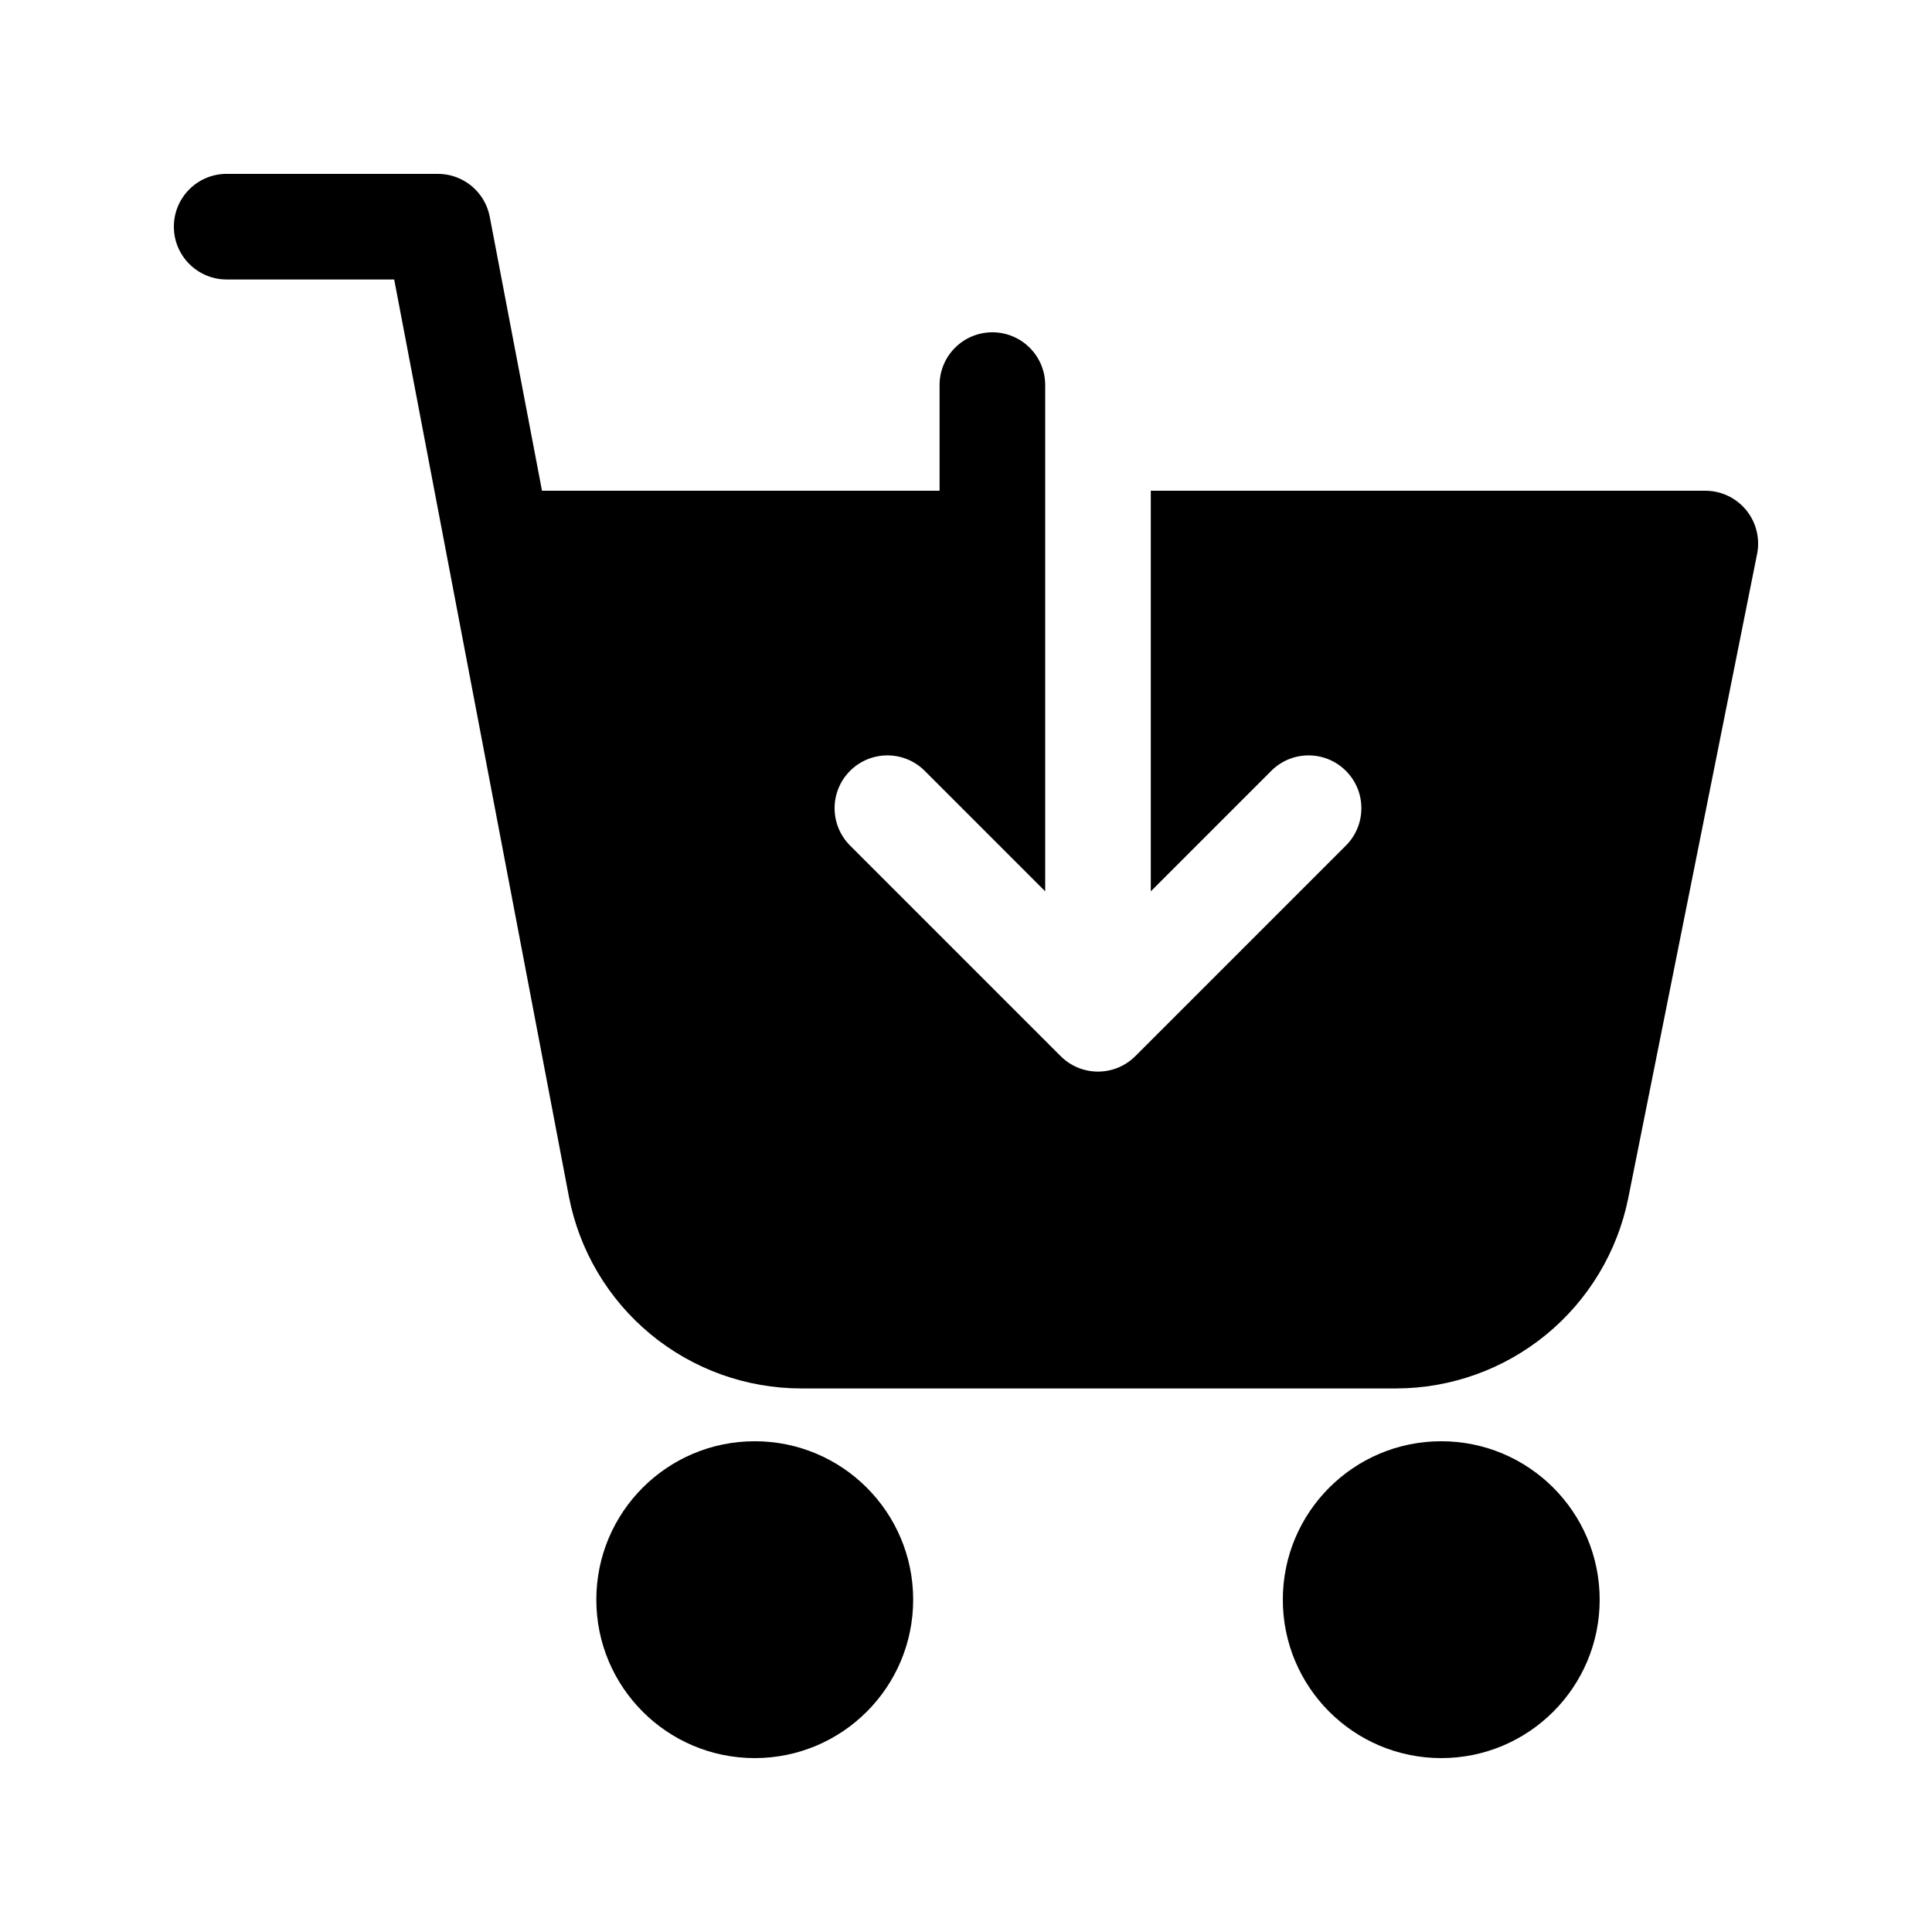 <?xml version="1.0" encoding="UTF-8"?>
<!-- Uploaded to: SVG Repo, www.svgrepo.com, Generator: SVG Repo Mixer Tools -->
<svg fill="#000000" width="800px" height="800px" version="1.1" viewBox="144 144 512 512" xmlns="http://www.w3.org/2000/svg">
 <g>
  <path d="m386 567.93c0 23.188-18.797 41.984-41.984 41.984s-41.984-18.797-41.984-41.984 18.797-41.984 41.984-41.984 41.984 18.797 41.984 41.984"/>
  <path d="m567.93 567.93c0 23.188-18.797 41.984-41.984 41.984-23.184 0-41.984-18.797-41.984-41.984s18.801-41.984 41.984-41.984c23.188 0 41.984 18.797 41.984 41.984"/>
  <path d="m606.74 279.17c-2.656-3.242-6.625-5.121-10.816-5.121h-146.95v106.16l32.09-32.09c5.492-5.305 14.219-5.231 19.617 0.168 5.398 5.398 5.473 14.129 0.172 19.621l-55.98 55.98v-0.004c-5.465 5.465-14.324 5.465-19.789 0l-55.98-55.98 0.004 0.004c-5.305-5.492-5.231-14.223 0.168-19.621 5.398-5.398 14.129-5.473 19.621-0.168l32.09 32.09v-134.15c0-7.731-6.266-13.996-13.996-13.996-7.731 0-13.996 6.266-13.996 13.996v27.988h-105.36l-13.844-72.59c-1.254-6.602-7.023-11.375-13.742-11.379h-55.977c-7.731 0-13.996 6.266-13.996 13.996 0 7.727 6.266 13.992 13.996 13.992h44.391l46.281 242.93c2.738 14.328 10.383 27.254 21.621 36.555 11.238 9.297 25.367 14.391 39.953 14.402h157.71c14.48-0.035 28.504-5.066 39.703-14.246 11.199-9.18 18.887-21.945 21.762-36.137l34.148-170.73c0.84-4.129-0.227-8.414-2.898-11.672z"/>
 </g>
</svg>